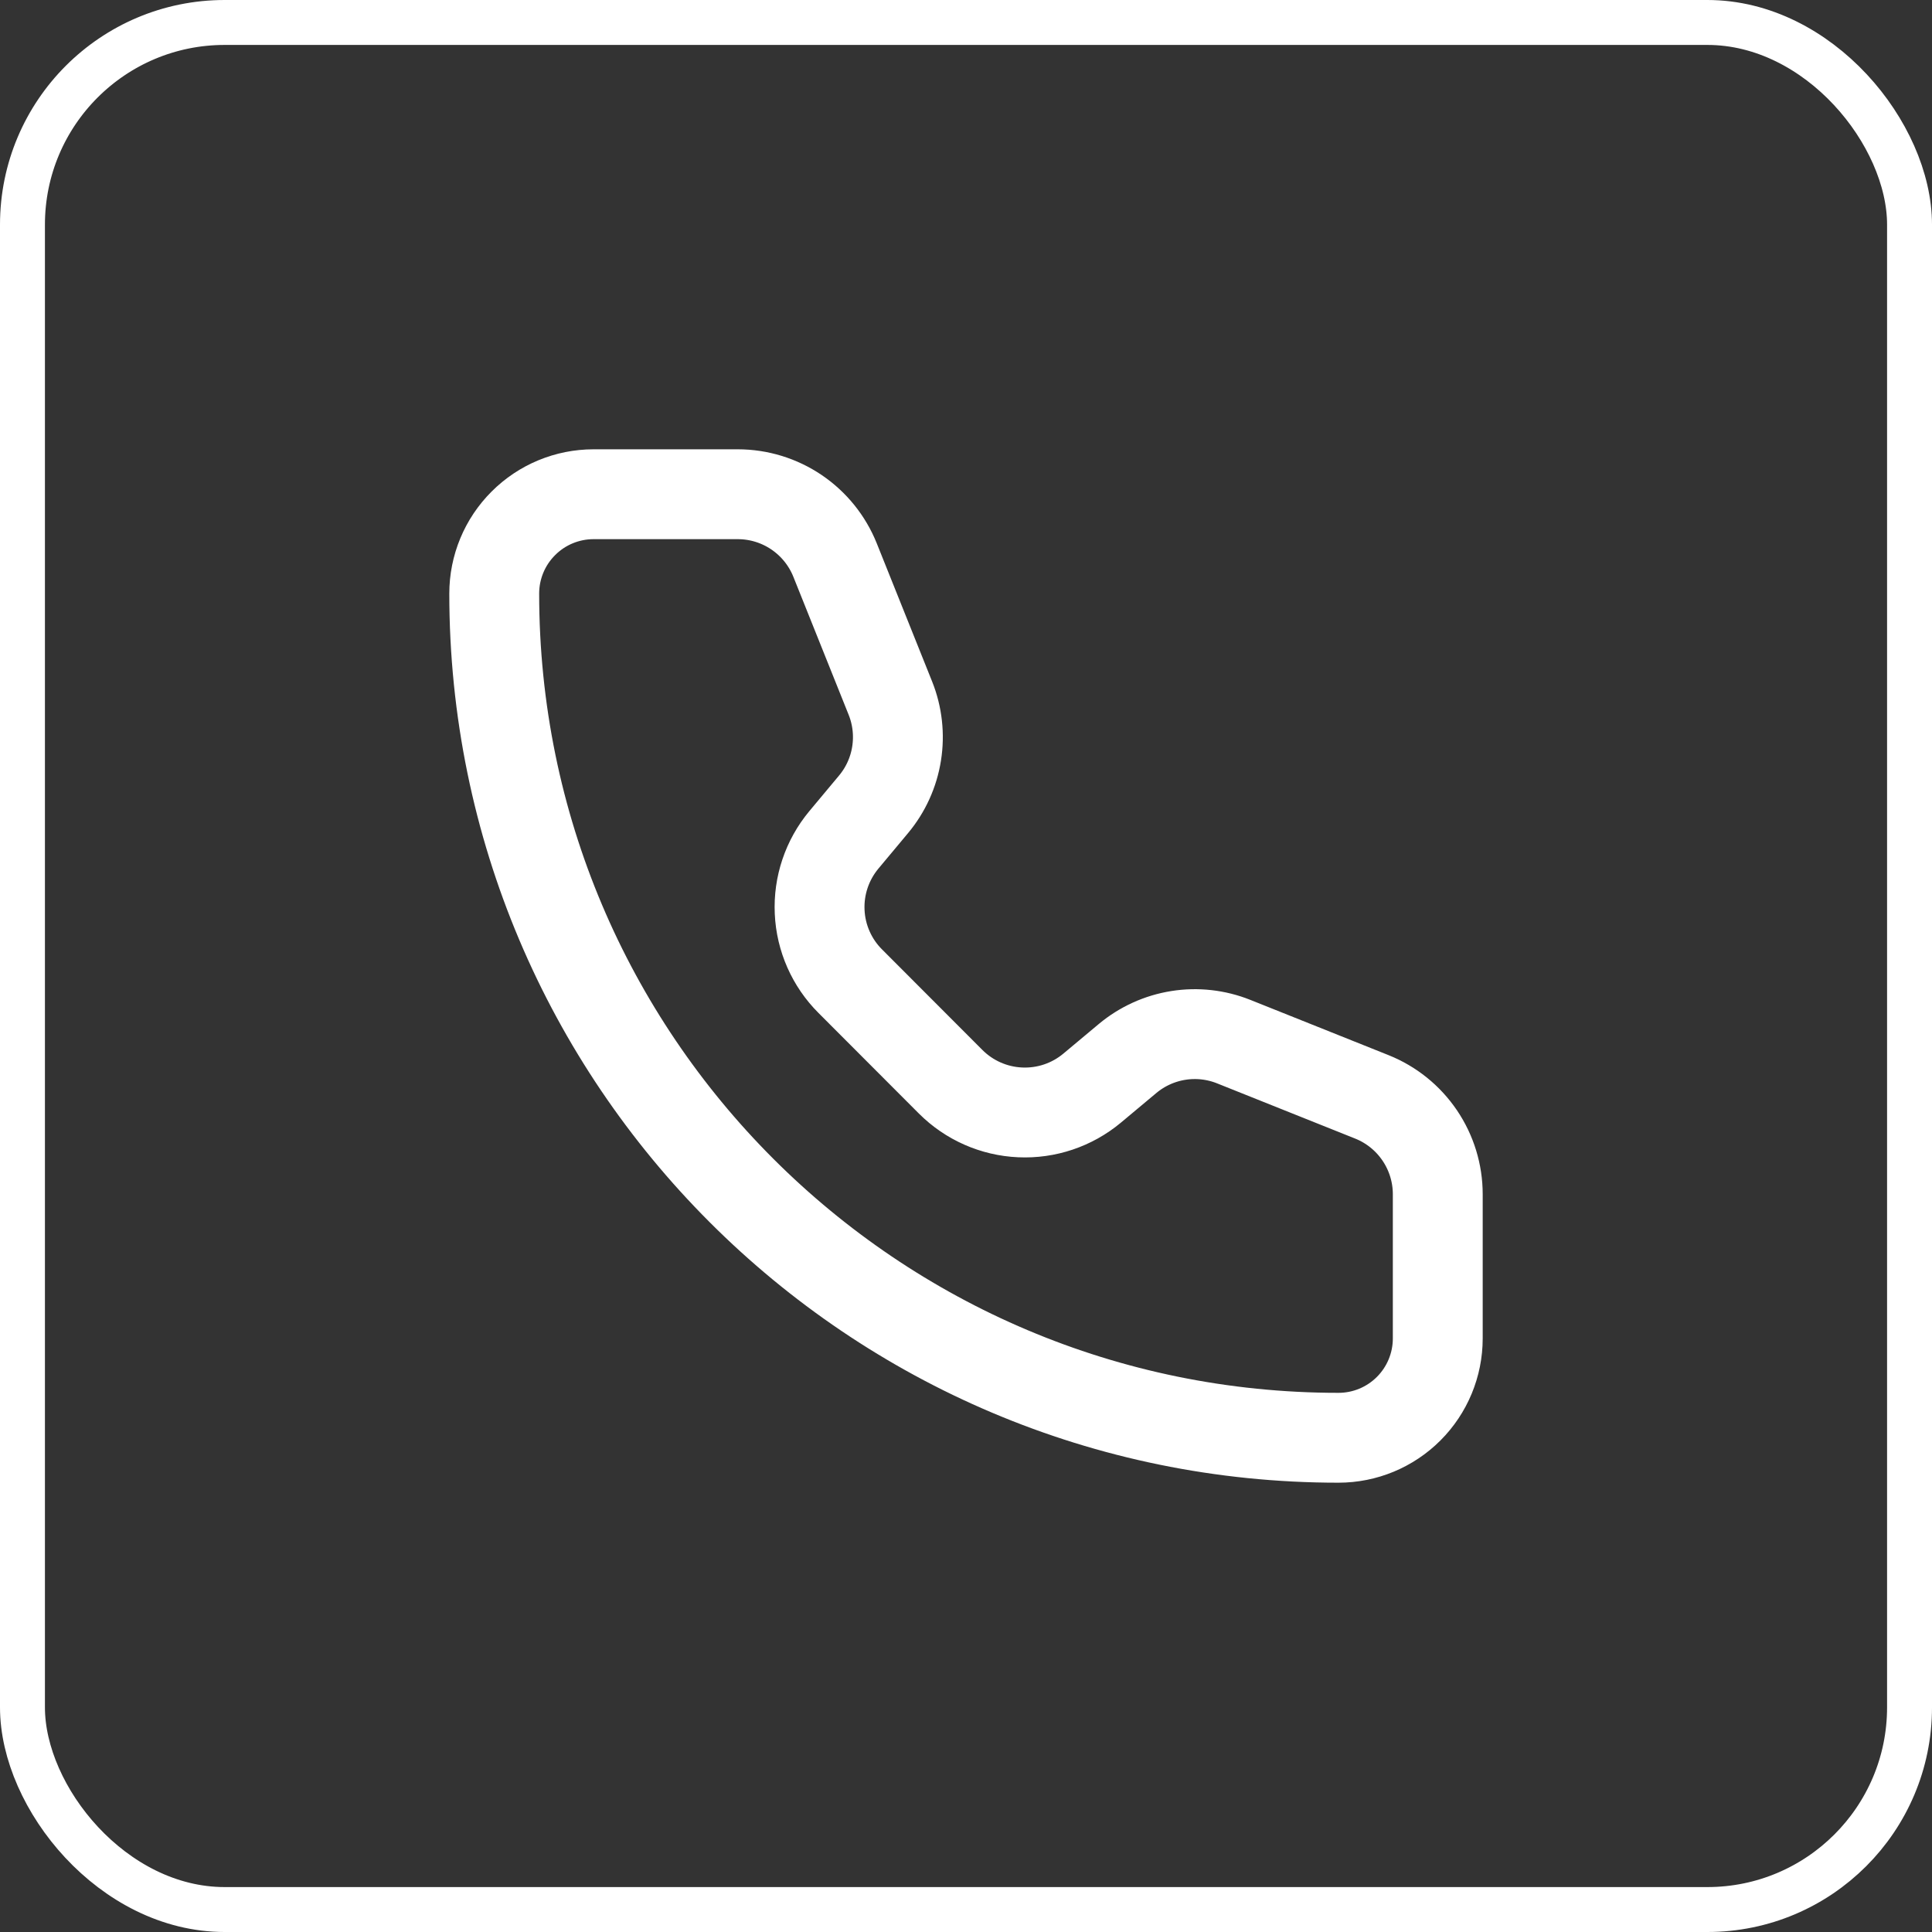 <?xml version="1.0" encoding="UTF-8"?> <svg xmlns="http://www.w3.org/2000/svg" width="43" height="43" viewBox="0 0 43 43" fill="none"><rect x="0" y="0" width="43" height="43" fill="#333333" stroke="none"/> <rect x="0.5" y="0.5" width="42" height="42" rx="4.5" stroke="white"></rect> <path d="M18.586 12.466C18.413 12.034 18.114 11.663 17.728 11.401C17.342 11.14 16.887 11 16.42 11H13.211C12.624 11 12.062 11.233 11.648 11.648C11.233 12.062 11 12.624 11 13.211C11 23.587 19.412 32 29.79 32C30.377 32 30.939 31.767 31.353 31.352C31.767 30.938 32 30.375 32 29.789V26.58C32 26.113 31.86 25.658 31.599 25.272C31.337 24.885 30.966 24.586 30.534 24.413L27.458 23.183C27.068 23.027 26.642 22.979 26.227 23.045C25.811 23.111 25.421 23.288 25.098 23.557L24.305 24.22C23.857 24.593 23.286 24.785 22.704 24.758C22.122 24.732 21.571 24.489 21.159 24.077L18.924 21.838C18.512 21.427 18.269 20.876 18.243 20.295C18.216 19.713 18.408 19.143 18.78 18.695L19.442 17.902C19.712 17.579 19.889 17.189 19.955 16.773C20.021 16.357 19.974 15.931 19.818 15.541L18.586 12.466Z" stroke="white" stroke-width="2" stroke-linecap="round" stroke-linejoin="round"></path> </svg> 